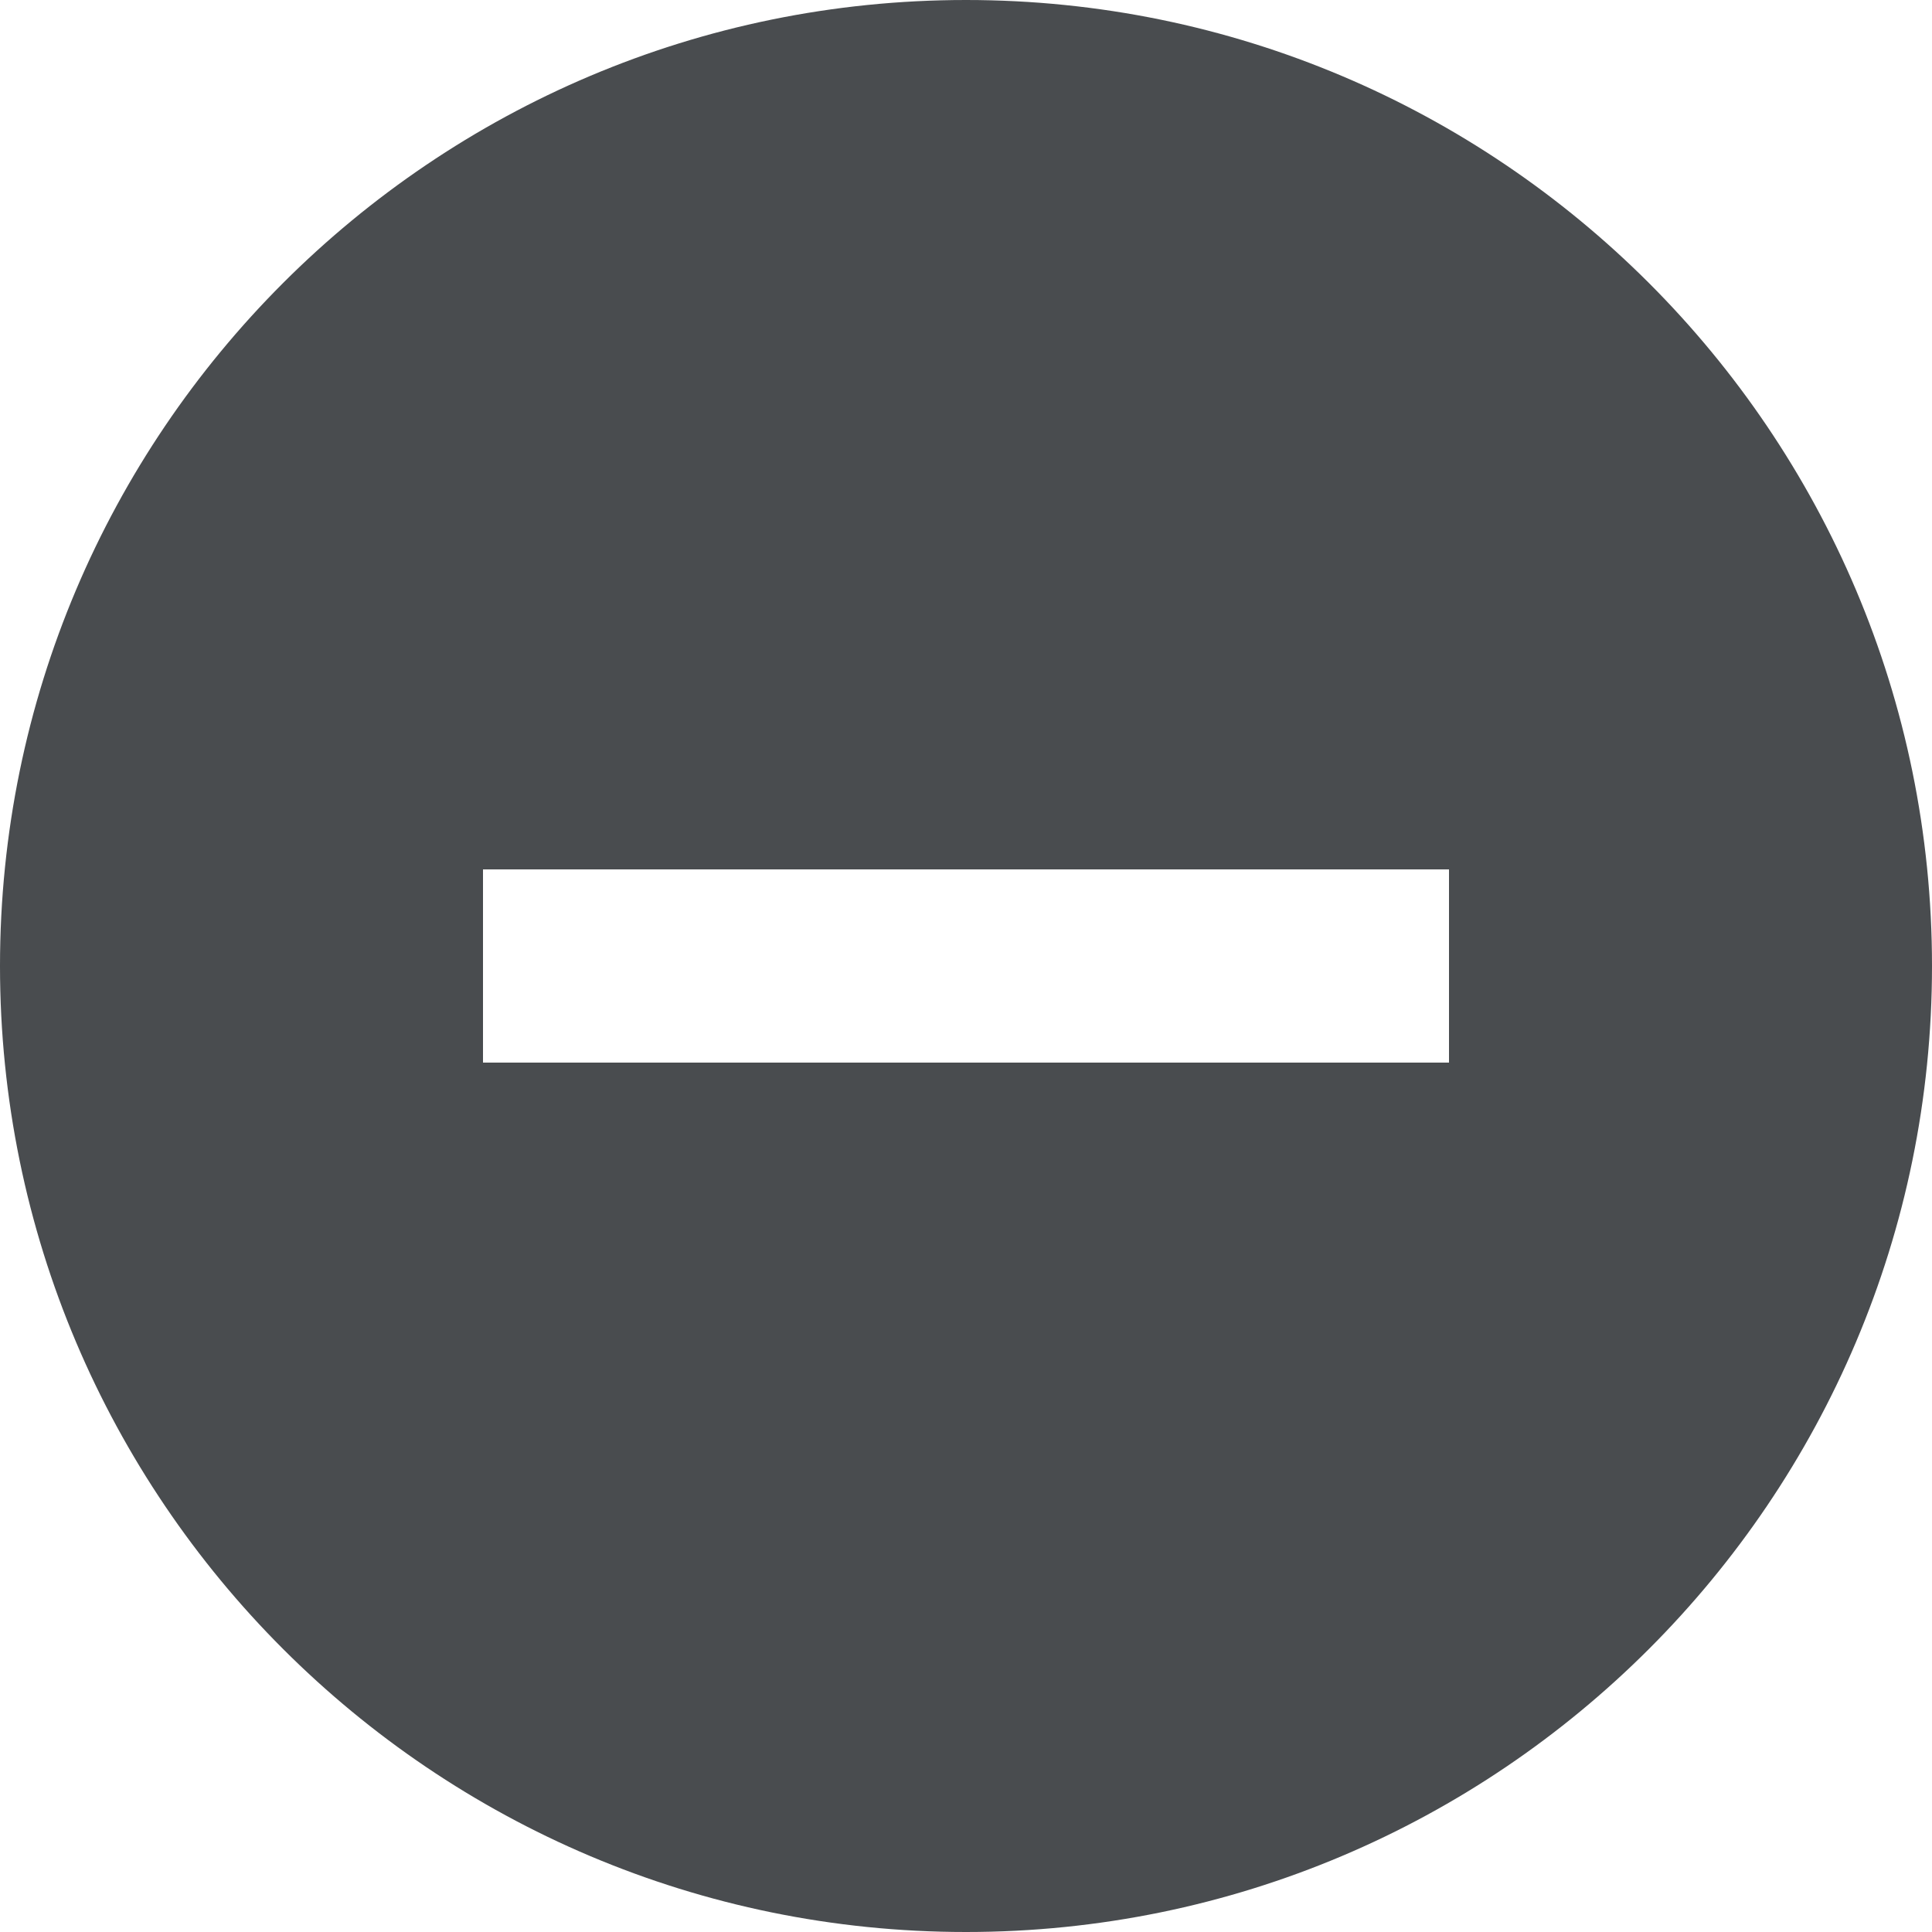 <?xml version="1.0" encoding="UTF-8"?>
<svg id="Layer_1" data-name="Layer 1" xmlns="http://www.w3.org/2000/svg" width="20" height="20" viewBox="0 0 20 20">
  <path d="M0,10C0,4.48,4.48,0,10,0s10,4.48,10,10-4.48,10-10,10S0,15.52,0,10Zm5,1H15v-2H5v2Z" style="fill: #494c4f; fill-rule: evenodd;"/>
</svg>
